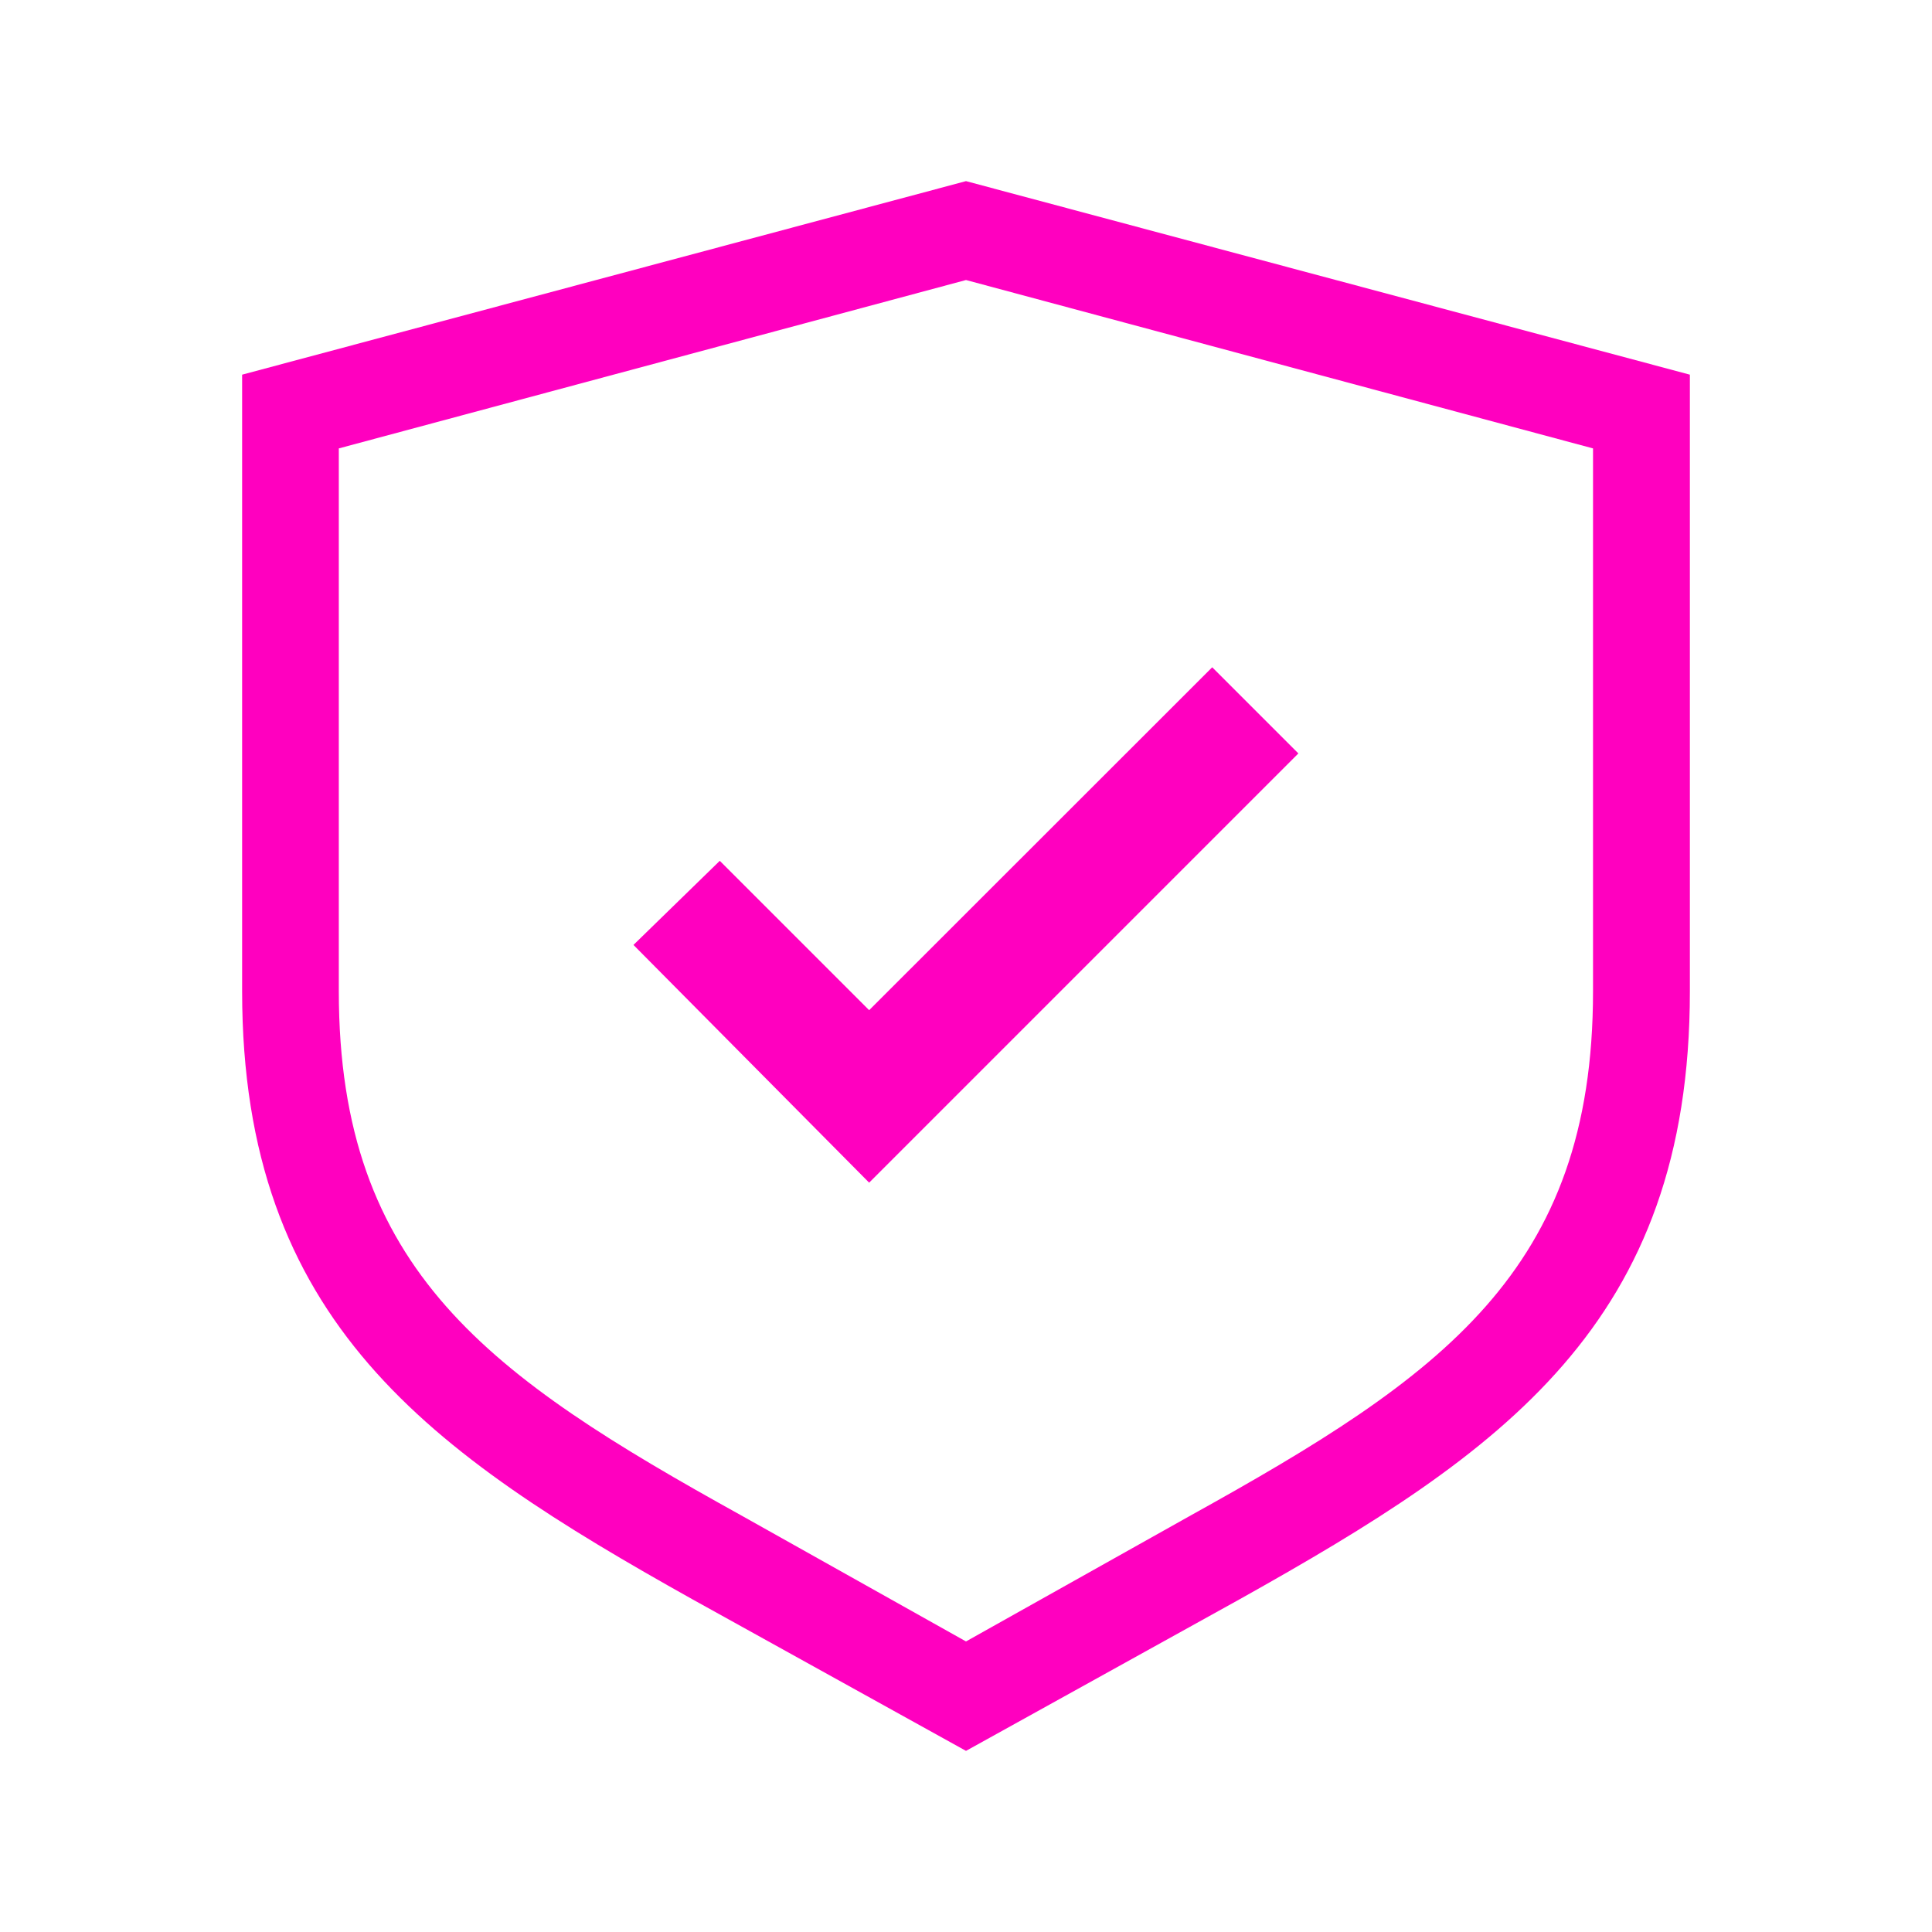 <svg width="84" height="84" viewBox="0 0 84 84" fill="none" xmlns="http://www.w3.org/2000/svg">
<path d="M42 76.125L30.105 69.535C18.669 63.137 10.527 57.463 10.527 43.101V16.29L42 7.875L73.473 16.29V43.101C73.473 57.552 65.324 63.137 53.895 69.535L42 76.125ZM14.731 19.496V43.101C14.731 55.269 21.321 59.842 32.211 65.878L42 71.367L51.789 65.878C62.672 59.842 69.262 55.269 69.262 43.101V19.496L42 12.175L14.731 19.496Z" fill="#FF00BF"/>
<path d="M37.789 51.42L27.542 41.084L31.295 37.427L37.789 43.921L52.705 29.012L56.451 32.758L37.789 51.42Z" fill="#FF00BF"/>
</svg>
